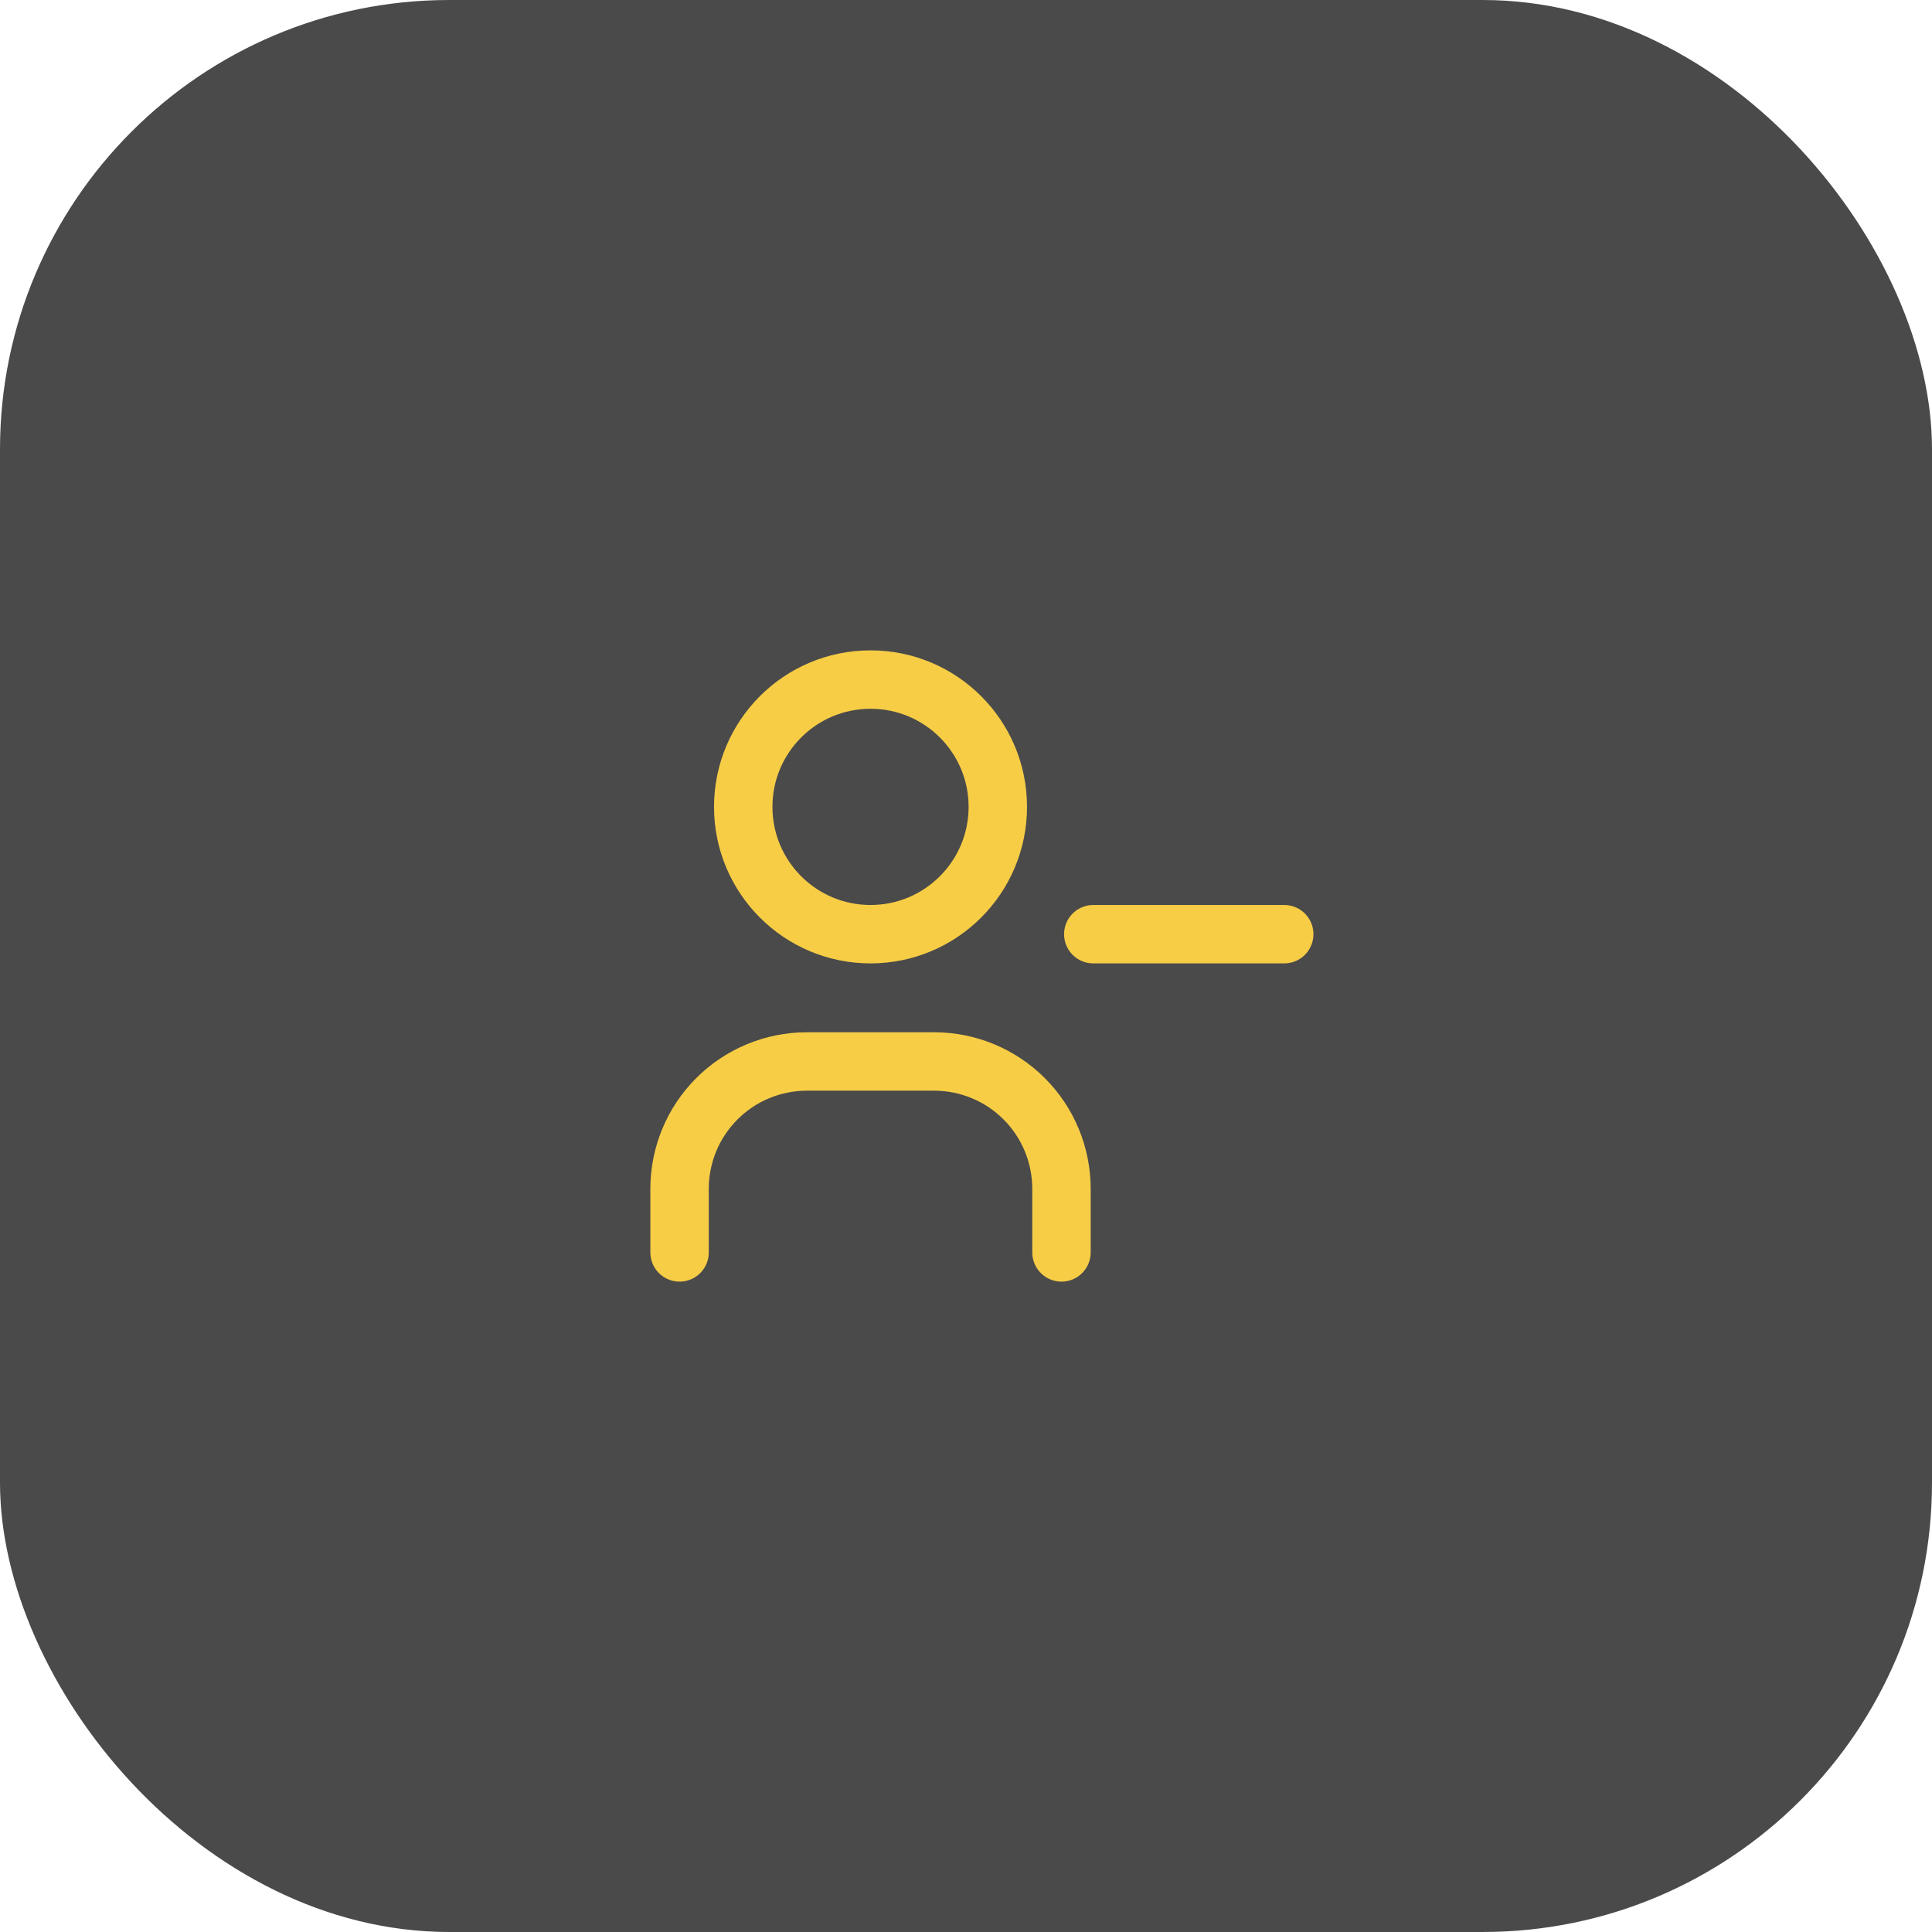 <?xml version="1.0" encoding="UTF-8"?> <svg xmlns="http://www.w3.org/2000/svg" width="43" height="43" viewBox="0 0 43 43" fill="none"><rect width="43" height="43" rx="10" fill="#4A4A4A"></rect><path d="M15.125 27.875V26.458C15.125 25.707 15.424 24.986 15.955 24.455C16.486 23.924 17.207 23.625 17.958 23.625H20.792C21.543 23.625 22.264 23.924 22.795 24.455C23.326 24.986 23.625 25.707 23.625 26.458V27.875M24.333 20.792H28.583M22.208 17.958C22.208 19.523 20.94 20.792 19.375 20.792C17.81 20.792 16.542 19.523 16.542 17.958C16.542 16.393 17.81 15.125 19.375 15.125C20.94 15.125 22.208 16.393 22.208 17.958Z" stroke="#F7CD46" stroke-width="1.3" stroke-linecap="round" stroke-linejoin="round"></path></svg> 